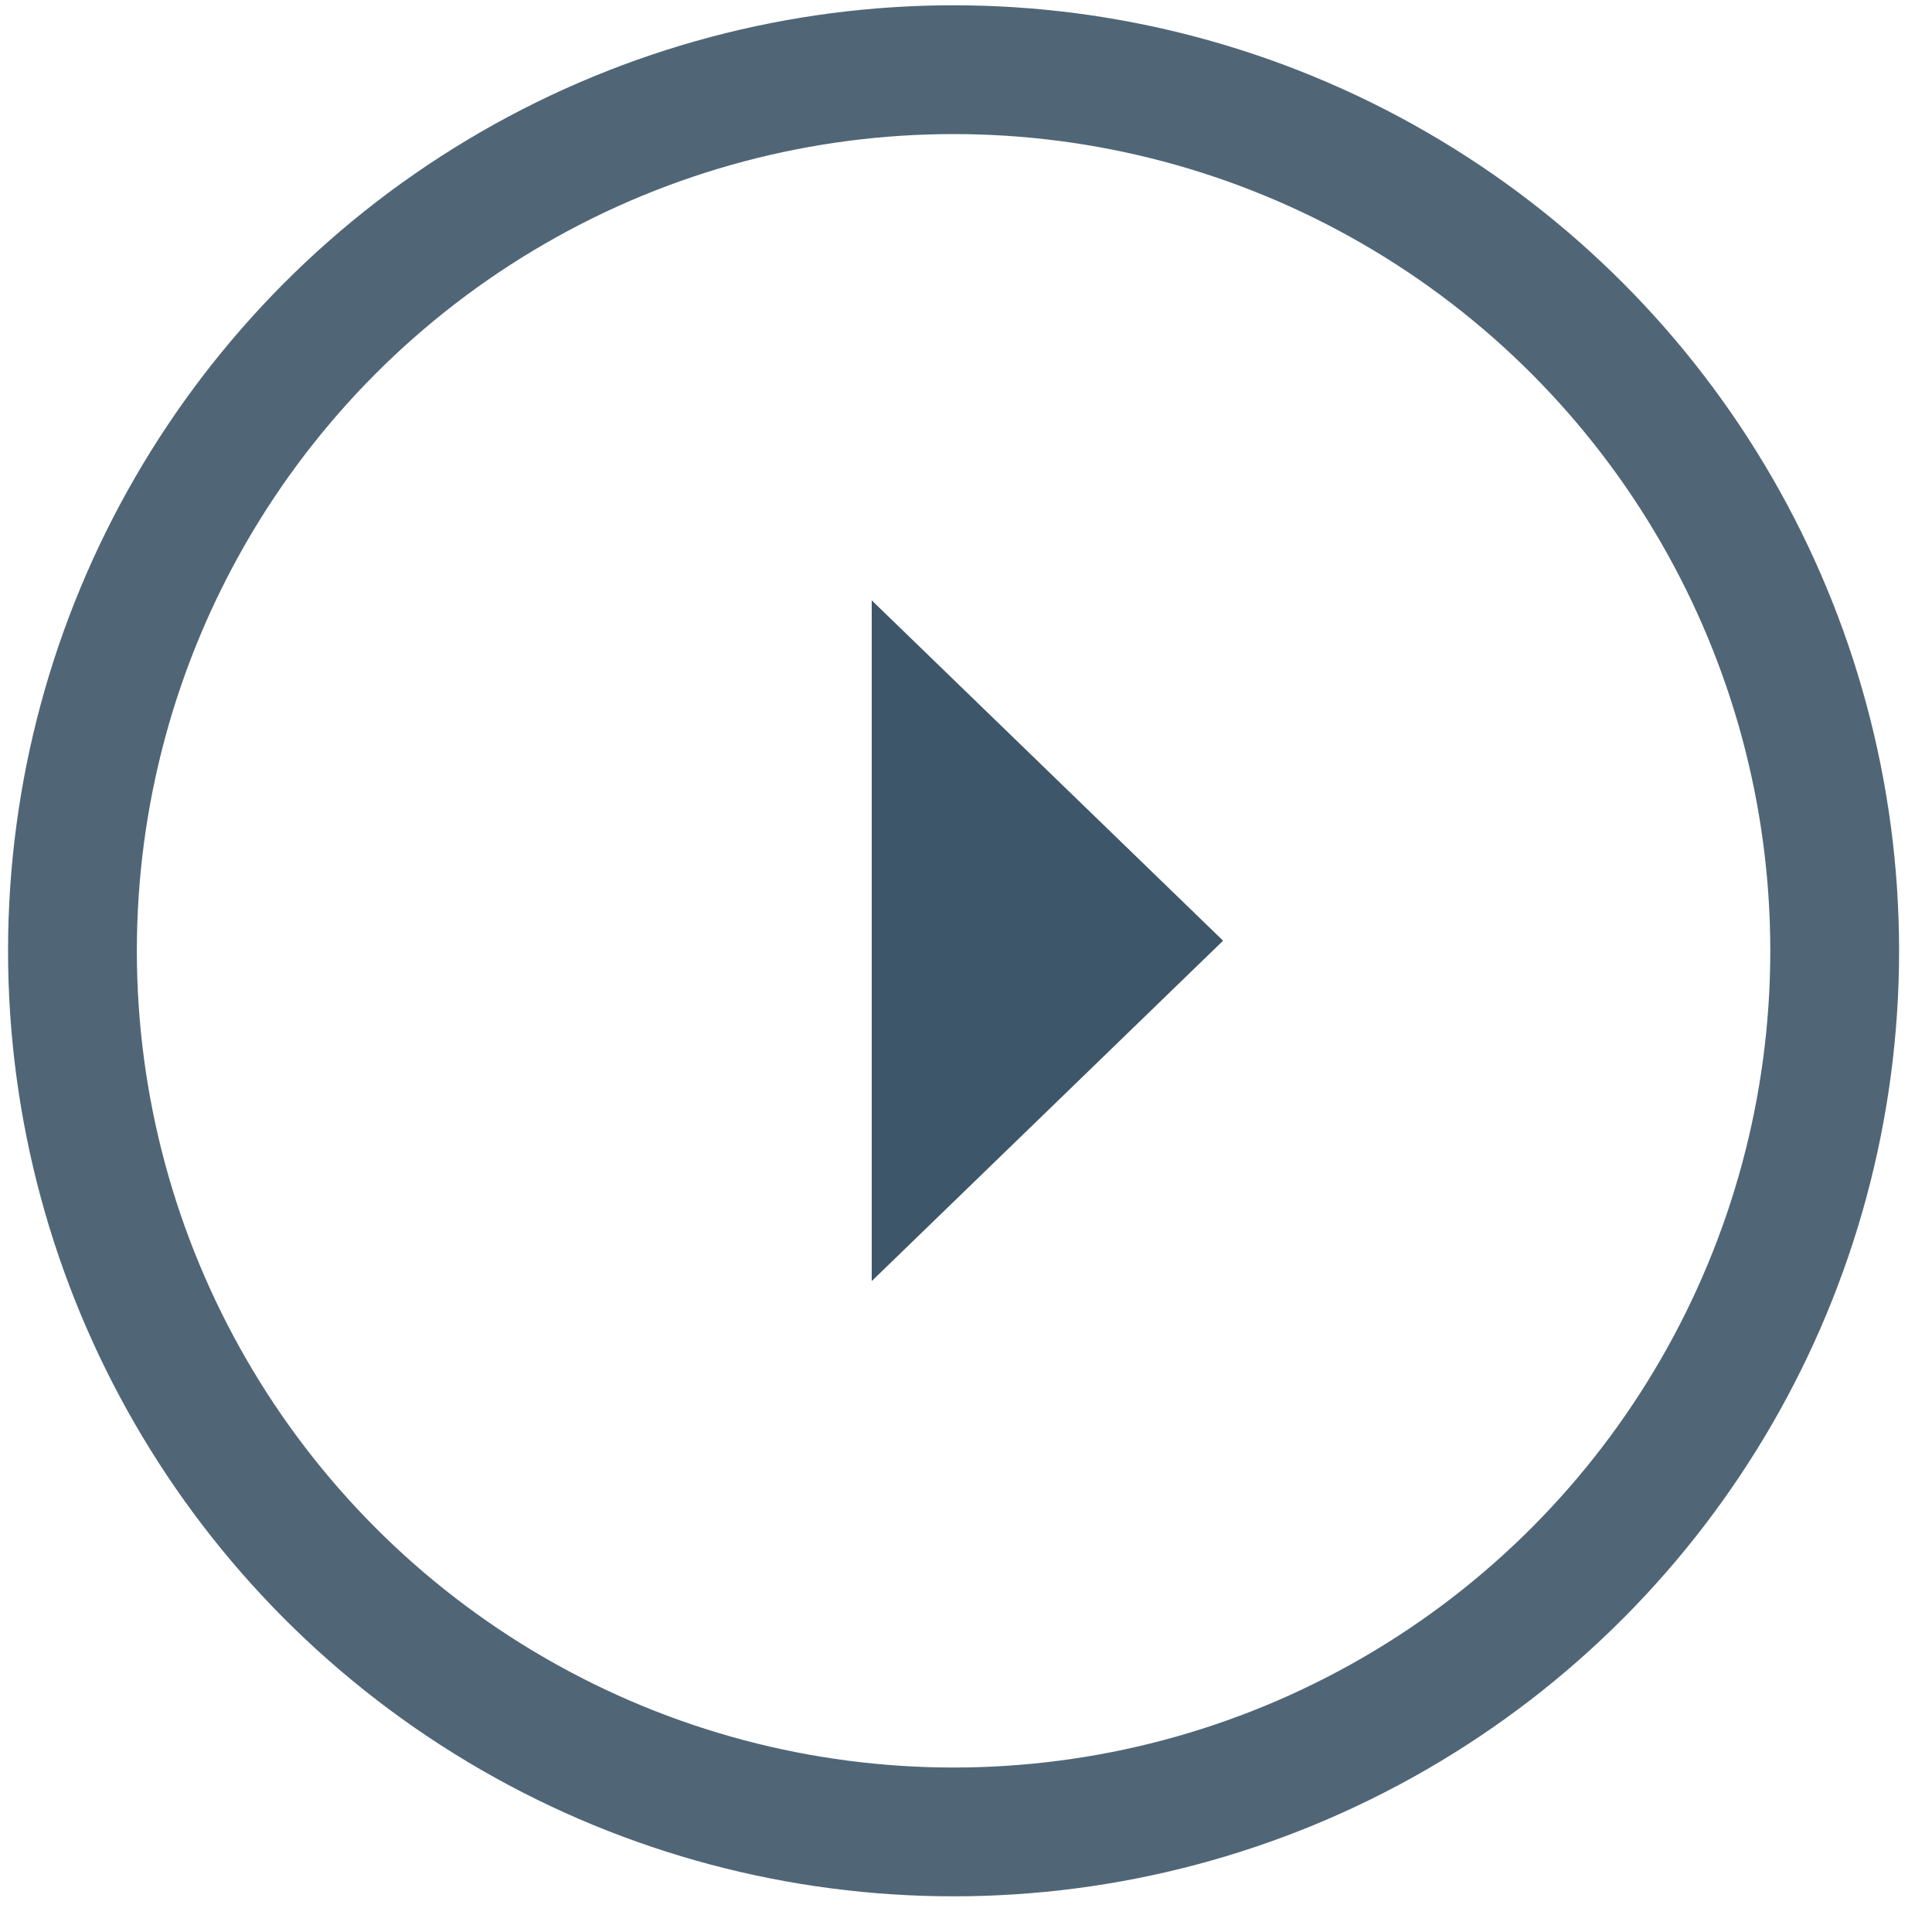<svg xmlns="http://www.w3.org/2000/svg" width="30" height="30" viewBox="0 0 30 30">
    <g fill="none" fill-rule="evenodd">
        <g>
            <g transform="translate(-1237 -694) translate(1238 695)">
                <circle cx="13.807" cy="13.764" r="13.682" stroke="#3E5669" stroke-width="2" opacity=".906"/>
                <path fill="#3E5669" d="M15.264 10.879L20.55 16.335 9.979 16.335z" transform="rotate(90 15.264 13.607)"/>
            </g>
        </g>
    </g>
</svg>
